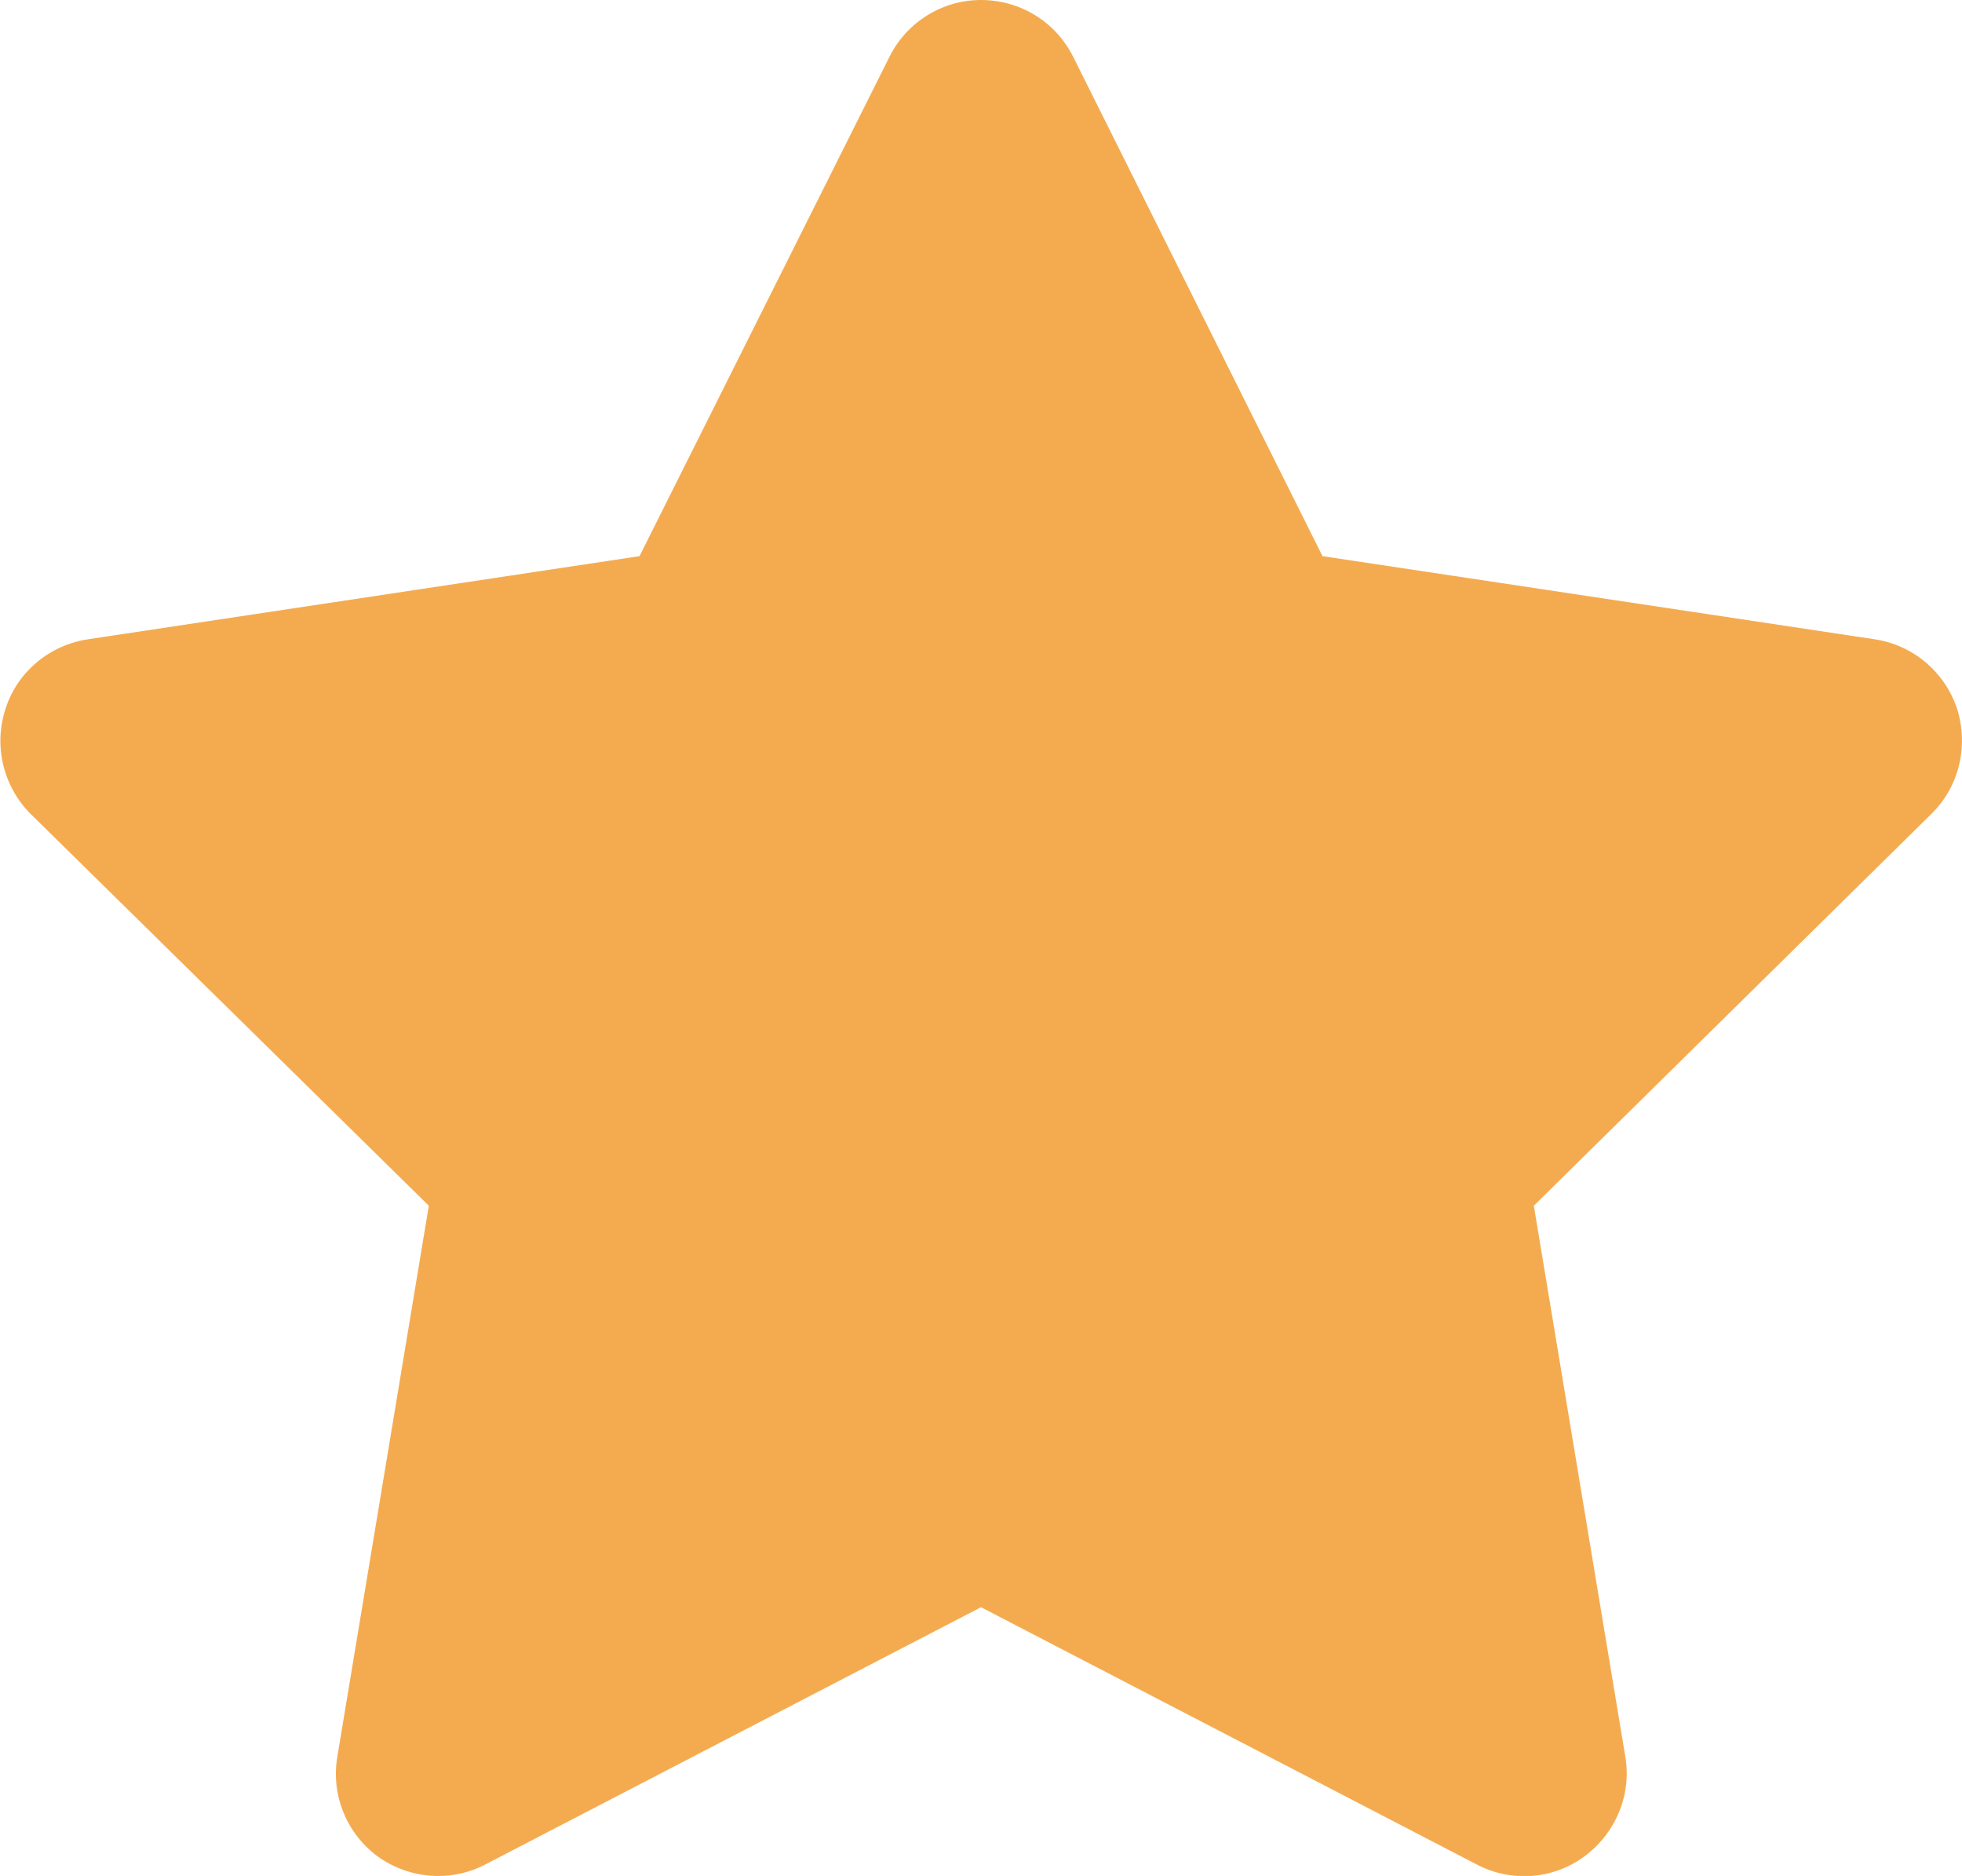 <?xml version="1.0" encoding="UTF-8"?> <!-- Creator: CorelDRAW 2018 (64-Bit) --> <svg xmlns="http://www.w3.org/2000/svg" xmlns:xlink="http://www.w3.org/1999/xlink" xml:space="preserve" width="795px" height="760px" style="shape-rendering:geometricPrecision; text-rendering:geometricPrecision; image-rendering:optimizeQuality; fill-rule:evenodd; clip-rule:evenodd" viewBox="0 0 30.44 29.11"> <defs> <style type="text/css"> <![CDATA[ .fil0 {fill:#F4AB50} ]]> </style> </defs> <g id="Layer_x0020_1">  <path class="fil0" d="M0.47 12.63l6.18 6.08 -1.42 8.55c-0.1,0.59 0.14,1.19 0.63,1.55 0.49,0.35 1.14,0.4 1.67,0.12l7.69 -3.99 7.69 3.99c0.53,0.28 1.18,0.24 1.67,-0.12 0.49,-0.36 0.74,-0.96 0.64,-1.55l-1.42 -8.55 6.17 -6.08c0.43,-0.42 0.58,-1.05 0.4,-1.63 -0.19,-0.57 -0.68,-0.99 -1.28,-1.08l-8.57 -1.29 -3.87 -7.75c-0.27,-0.54 -0.82,-0.88 -1.43,-0.88 -0.6,0 -1.15,0.34 -1.42,0.88l-3.88 7.75 -8.56 1.29c-0.6,0.09 -1.1,0.51 -1.28,1.08 -0.19,0.58 -0.03,1.21 0.39,1.63z"></path> </g> </svg> 